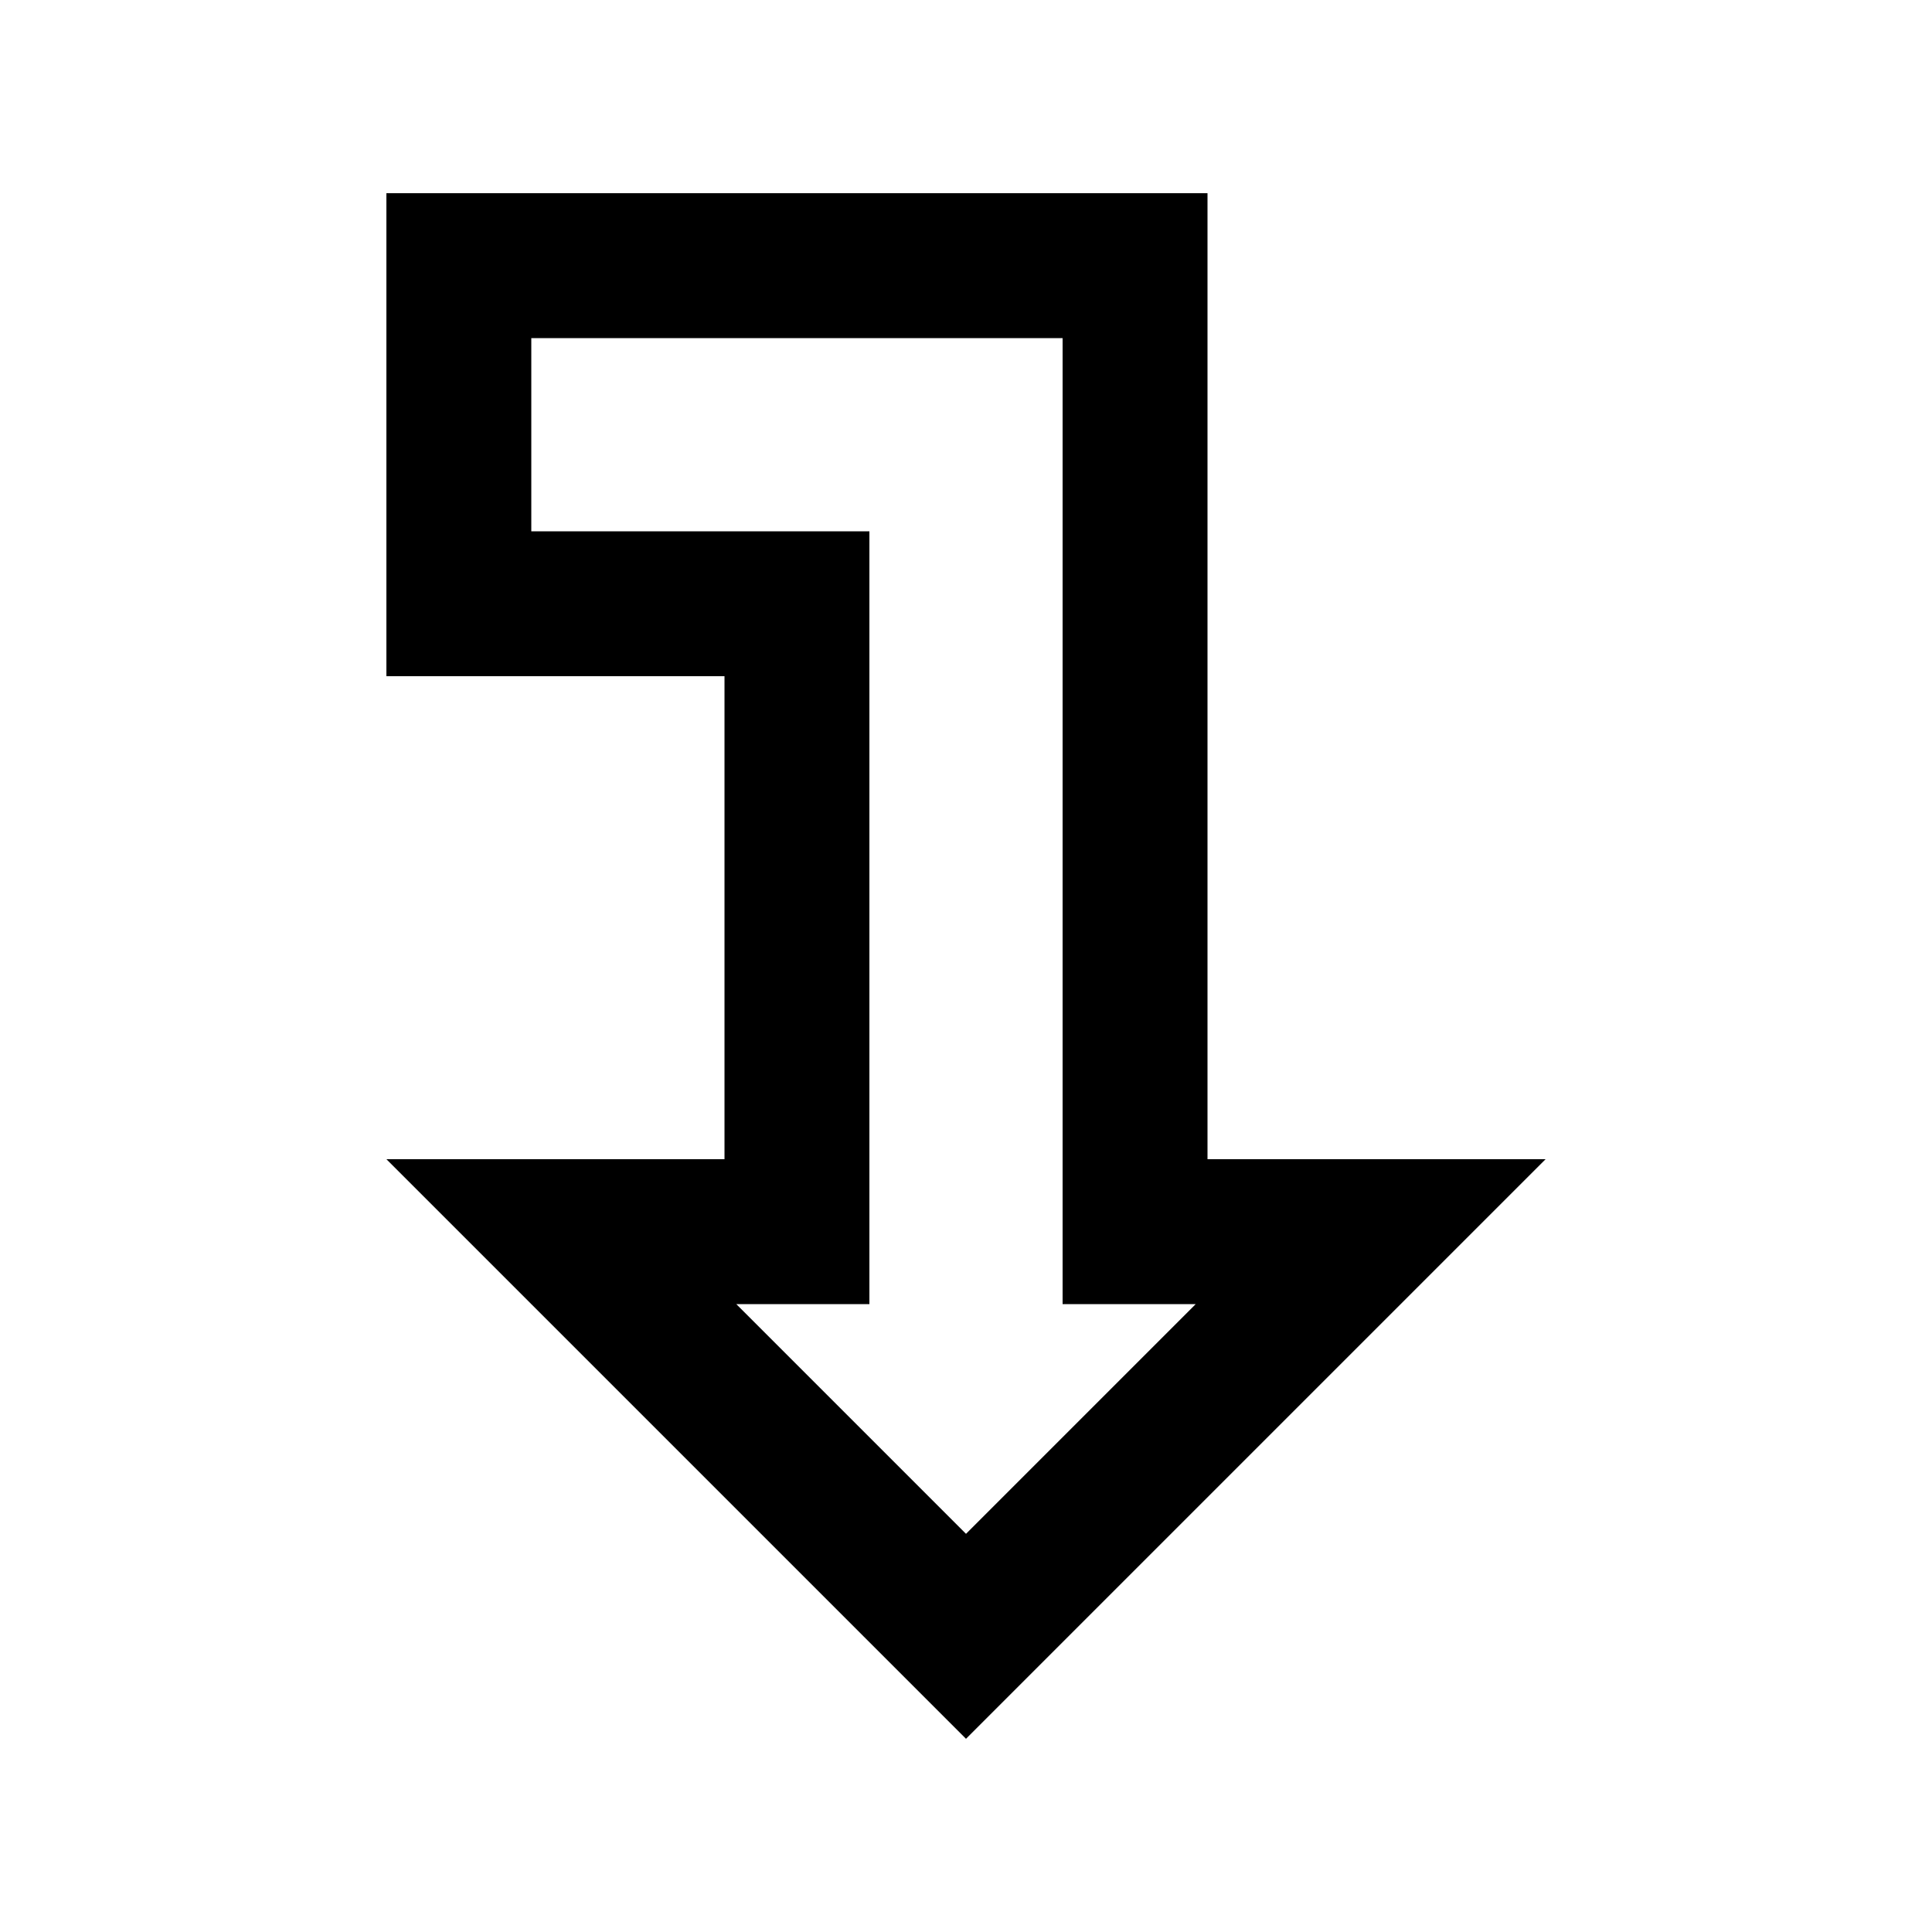 <svg xmlns="http://www.w3.org/2000/svg" viewBox="0 0 640 640"><!--! Font Awesome Pro 7.1.0 by @fontawesome - https://fontawesome.com License - https://fontawesome.com/license (Commercial License) Copyright 2025 Fonticons, Inc. --><path fill="currentColor" d="M464 432L512 384L400 384L400 64L128 64L128 224L240 224L240 384L128 384C149.7 405.7 202.4 458.4 286.1 542.1L320 576C329.9 566.1 378 518 464 432zM396.1 432L320 508.1L243.9 432L288 432L288 176L176 176L176 112L352 112L352 432L396.1 432z"/></svg>